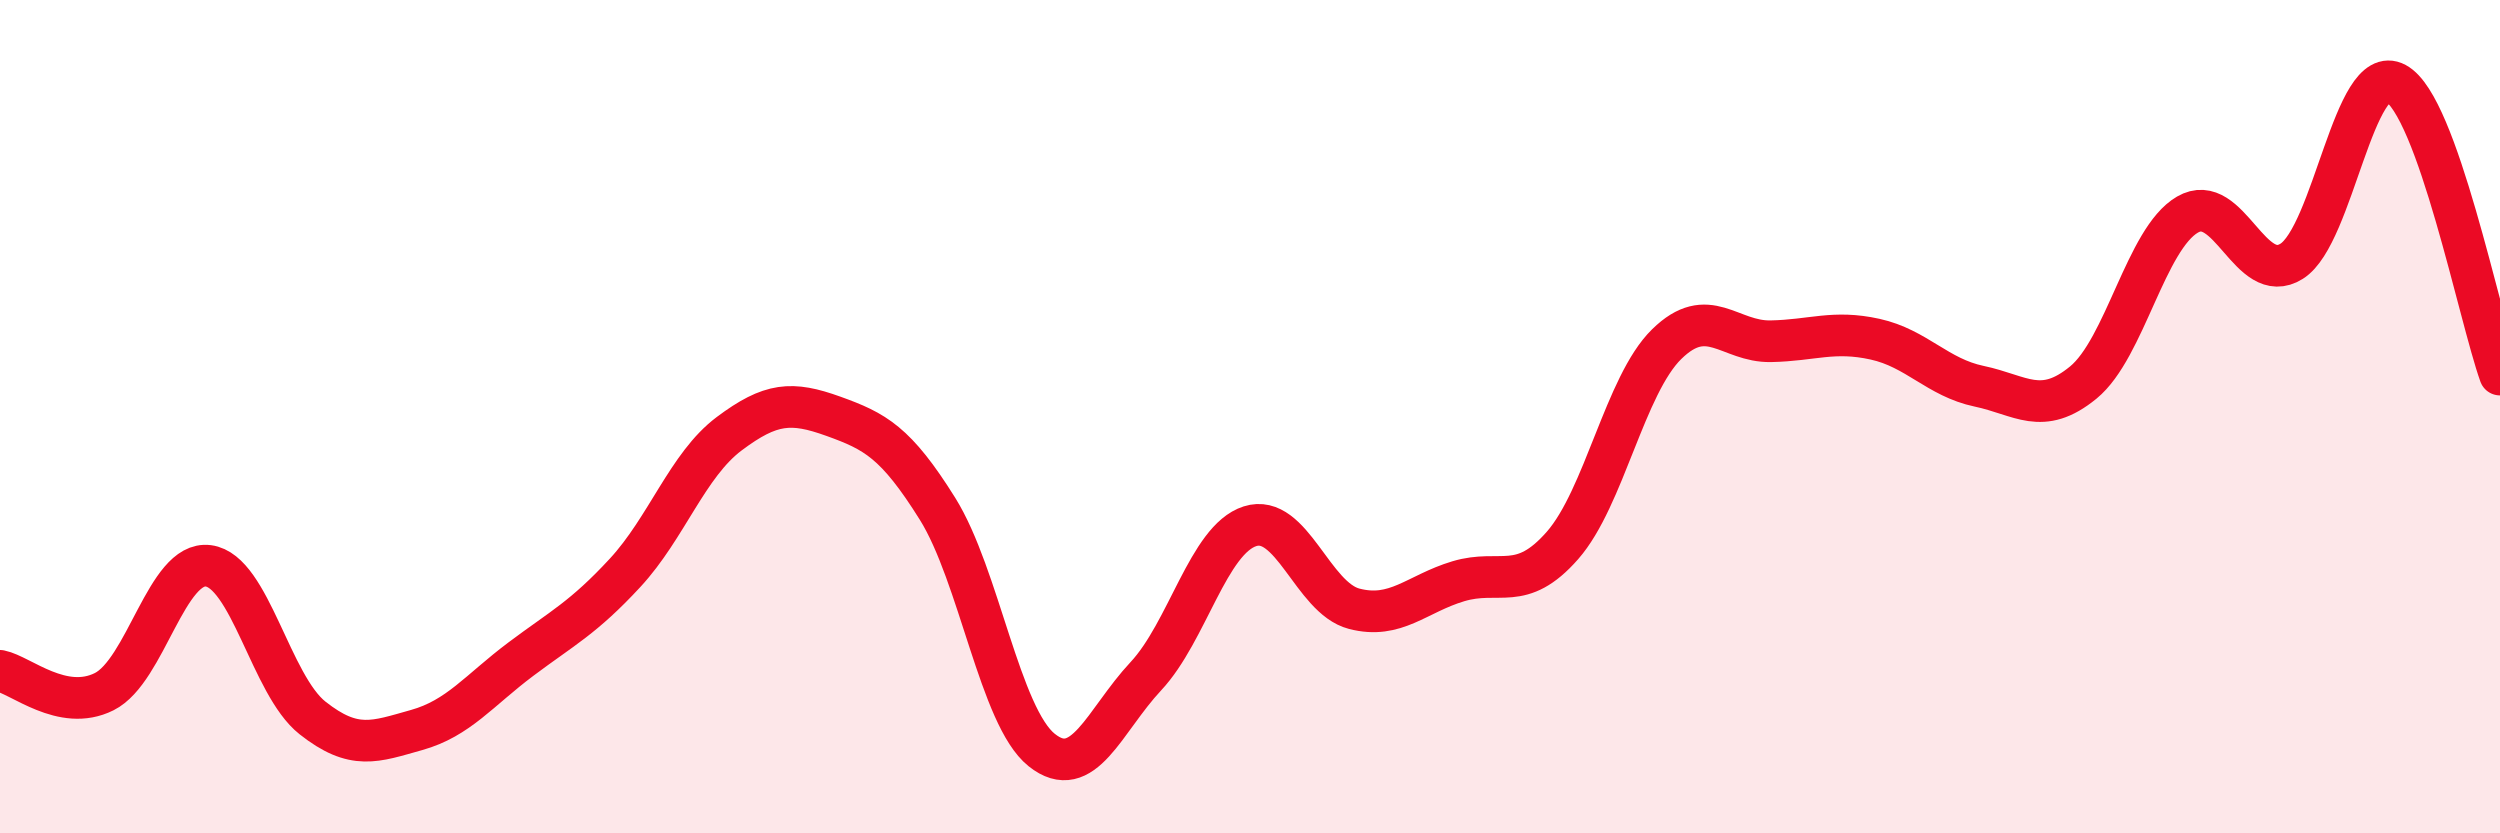 
    <svg width="60" height="20" viewBox="0 0 60 20" xmlns="http://www.w3.org/2000/svg">
      <path
        d="M 0,16.1 C 0.5,16.2 1.5,17.1 2.5,16.6 C 3.5,16.1 4,13.45 5,13.58 C 6,13.71 6.5,16.44 7.5,17.23 C 8.5,18.02 9,17.8 10,17.52 C 11,17.24 11.5,16.57 12.5,15.82 C 13.5,15.07 14,14.83 15,13.75 C 16,12.67 16.5,11.16 17.5,10.41 C 18.5,9.66 19,9.63 20,9.99 C 21,10.35 21.5,10.61 22.5,12.21 C 23.5,13.81 24,17.2 25,18 C 26,18.8 26.5,17.3 27.5,16.23 C 28.5,15.16 29,12.95 30,12.63 C 31,12.31 31.5,14.35 32.5,14.61 C 33.5,14.87 34,14.25 35,13.95 C 36,13.65 36.5,14.23 37.5,13.09 C 38.5,11.95 39,9.24 40,8.26 C 41,7.28 41.5,8.21 42.5,8.19 C 43.5,8.17 44,7.92 45,8.14 C 46,8.36 46.5,9.06 47.5,9.27 C 48.5,9.48 49,10 50,9.18 C 51,8.36 51.5,5.73 52.5,5.15 C 53.5,4.57 54,6.9 55,6.27 C 56,5.64 56.5,1.46 57.5,2 C 58.5,2.54 59.5,7.59 60,8.99L60 20L0 20Z"
        fill="#EB0A25"
        opacity="0.1"
        stroke-linecap="round"
        stroke-linejoin="round"
      />
      <path
        d="M 0,16.1 C 0.5,16.2 1.5,17.1 2.5,16.6 C 3.5,16.1 4,13.45 5,13.58 C 6,13.71 6.5,16.44 7.5,17.23 C 8.5,18.02 9,17.8 10,17.52 C 11,17.24 11.5,16.57 12.5,15.82 C 13.5,15.07 14,14.83 15,13.75 C 16,12.67 16.5,11.16 17.5,10.41 C 18.5,9.66 19,9.63 20,9.99 C 21,10.35 21.5,10.61 22.5,12.21 C 23.5,13.81 24,17.2 25,18 C 26,18.8 26.5,17.3 27.5,16.23 C 28.5,15.16 29,12.95 30,12.63 C 31,12.31 31.5,14.35 32.5,14.61 C 33.5,14.87 34,14.25 35,13.95 C 36,13.65 36.5,14.23 37.5,13.09 C 38.5,11.95 39,9.24 40,8.26 C 41,7.28 41.5,8.21 42.5,8.19 C 43.5,8.17 44,7.92 45,8.14 C 46,8.36 46.5,9.06 47.5,9.27 C 48.5,9.48 49,10 50,9.18 C 51,8.36 51.5,5.73 52.5,5.15 C 53.5,4.57 54,6.9 55,6.27 C 56,5.64 56.5,1.46 57.5,2 C 58.5,2.54 59.5,7.59 60,8.99"
        stroke="#EB0A25"
        stroke-width="1"
        fill="none"
        stroke-linecap="round"
        stroke-linejoin="round"
      />
    </svg>
  